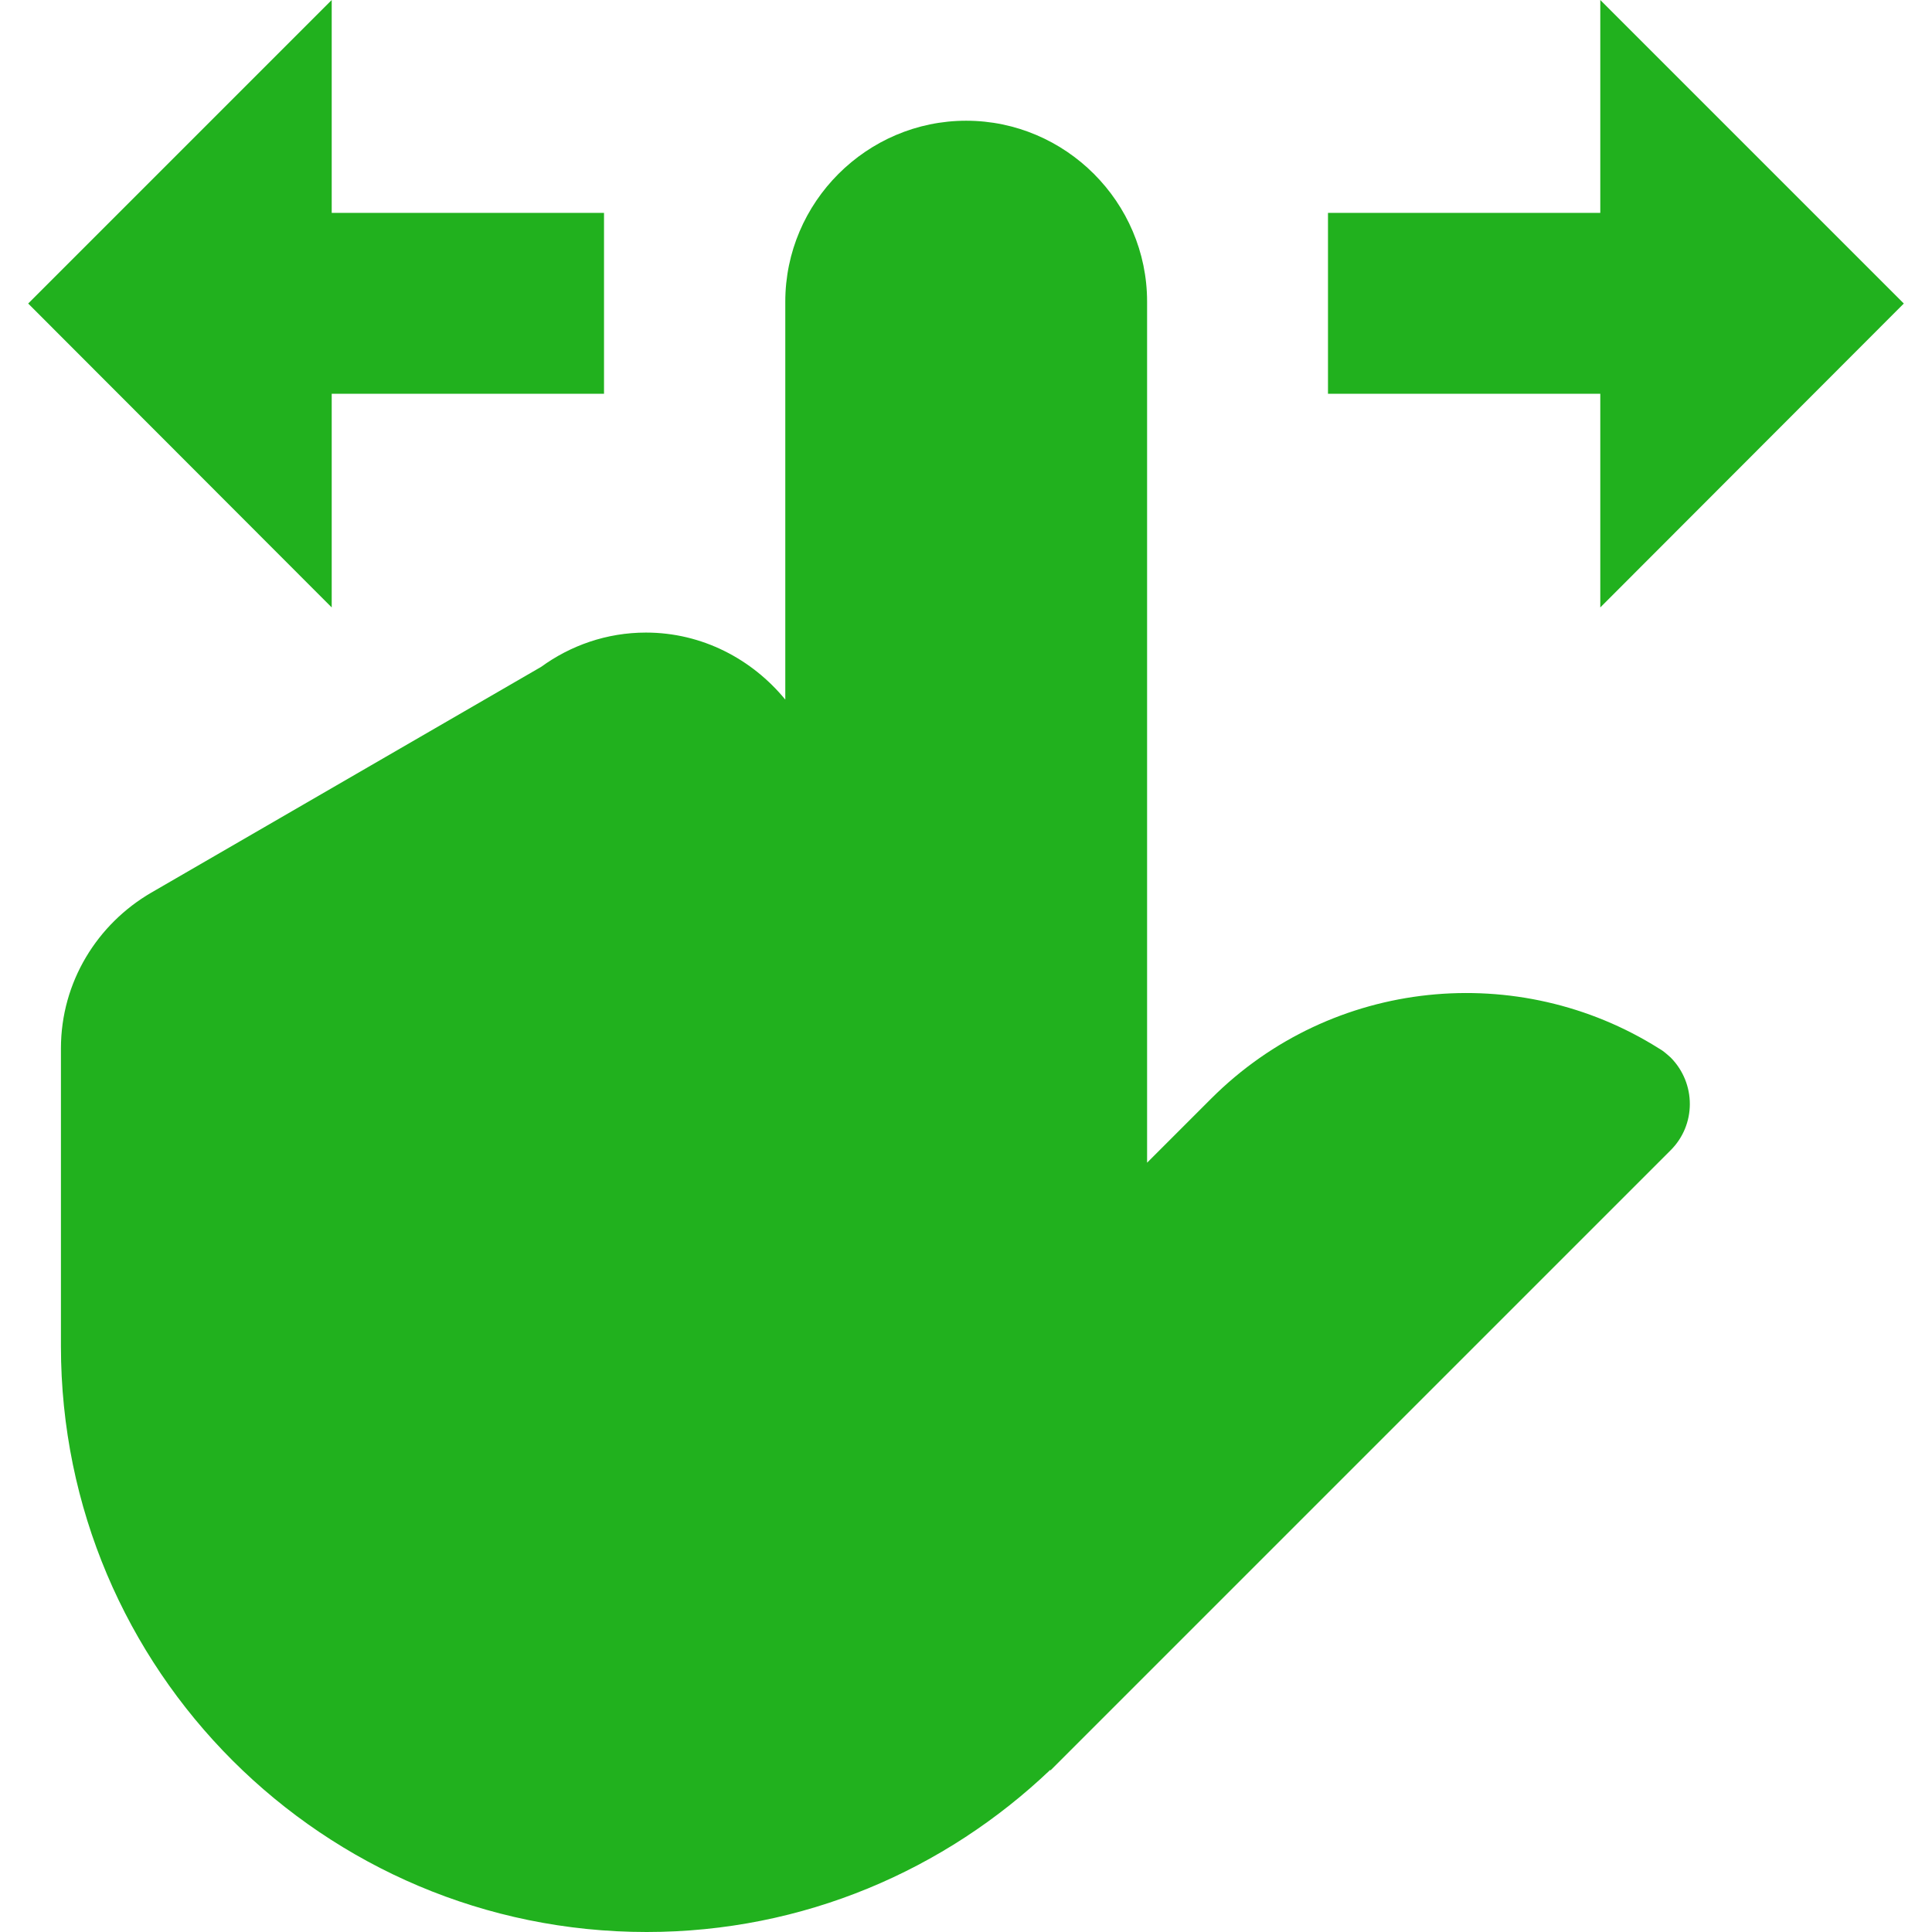 <?xml version="1.0" encoding="UTF-8"?> <!-- Generator: Adobe Illustrator 23.0.1, SVG Export Plug-In . SVG Version: 6.00 Build 0) --> <svg xmlns="http://www.w3.org/2000/svg" xmlns:xlink="http://www.w3.org/1999/xlink" id="Capa_1" x="0px" y="0px" width="507.3px" height="507.3px" viewBox="0 0 507.3 507.3" style="enable-background:new 0 0 507.3 507.3;" xml:space="preserve"> <style type="text/css"> .st0{fill:#21B11E;} </style> <g> <g> <g> <path class="st0" d="M438.7,277.7c-1-0.9-2-1.8-3.1-2.4c-36.7-23.1-85.7-18.7-117.6,13.2l-16.8,16.8V79.2 c0-26.1-21.4-47.5-47.5-47.5c-26.1,0-47.5,21.4-47.5,47.5v104.5c-8.7-10.6-21.8-17.6-36.6-17.6c-10.3,0-19.8,3.4-27.5,9 L39.7,234.4C25.6,242.6,16,257.8,16,275.3v78.2c0,85,68.9,153.8,153.8,153.8c41.2,0,78.4-16.3,106-42.6l0,0.2l162.8-162.8 C445.4,295.4,445.4,284.5,438.7,277.7z"></path> </g> </g> <g> <g> <polygon class="st0" points="499.9,79.7 420.2,0 420.2,55.9 348.7,55.9 348.7,103.4 420.2,103.4 420.2,159.5 "></polygon> </g> </g> <g> <g> <polygon class="st0" points="87.1,55.9 87.1,0 7.4,79.7 87.1,159.5 87.1,103.4 158.6,103.4 158.6,55.9 "></polygon> </g> </g> </g> </svg> 
